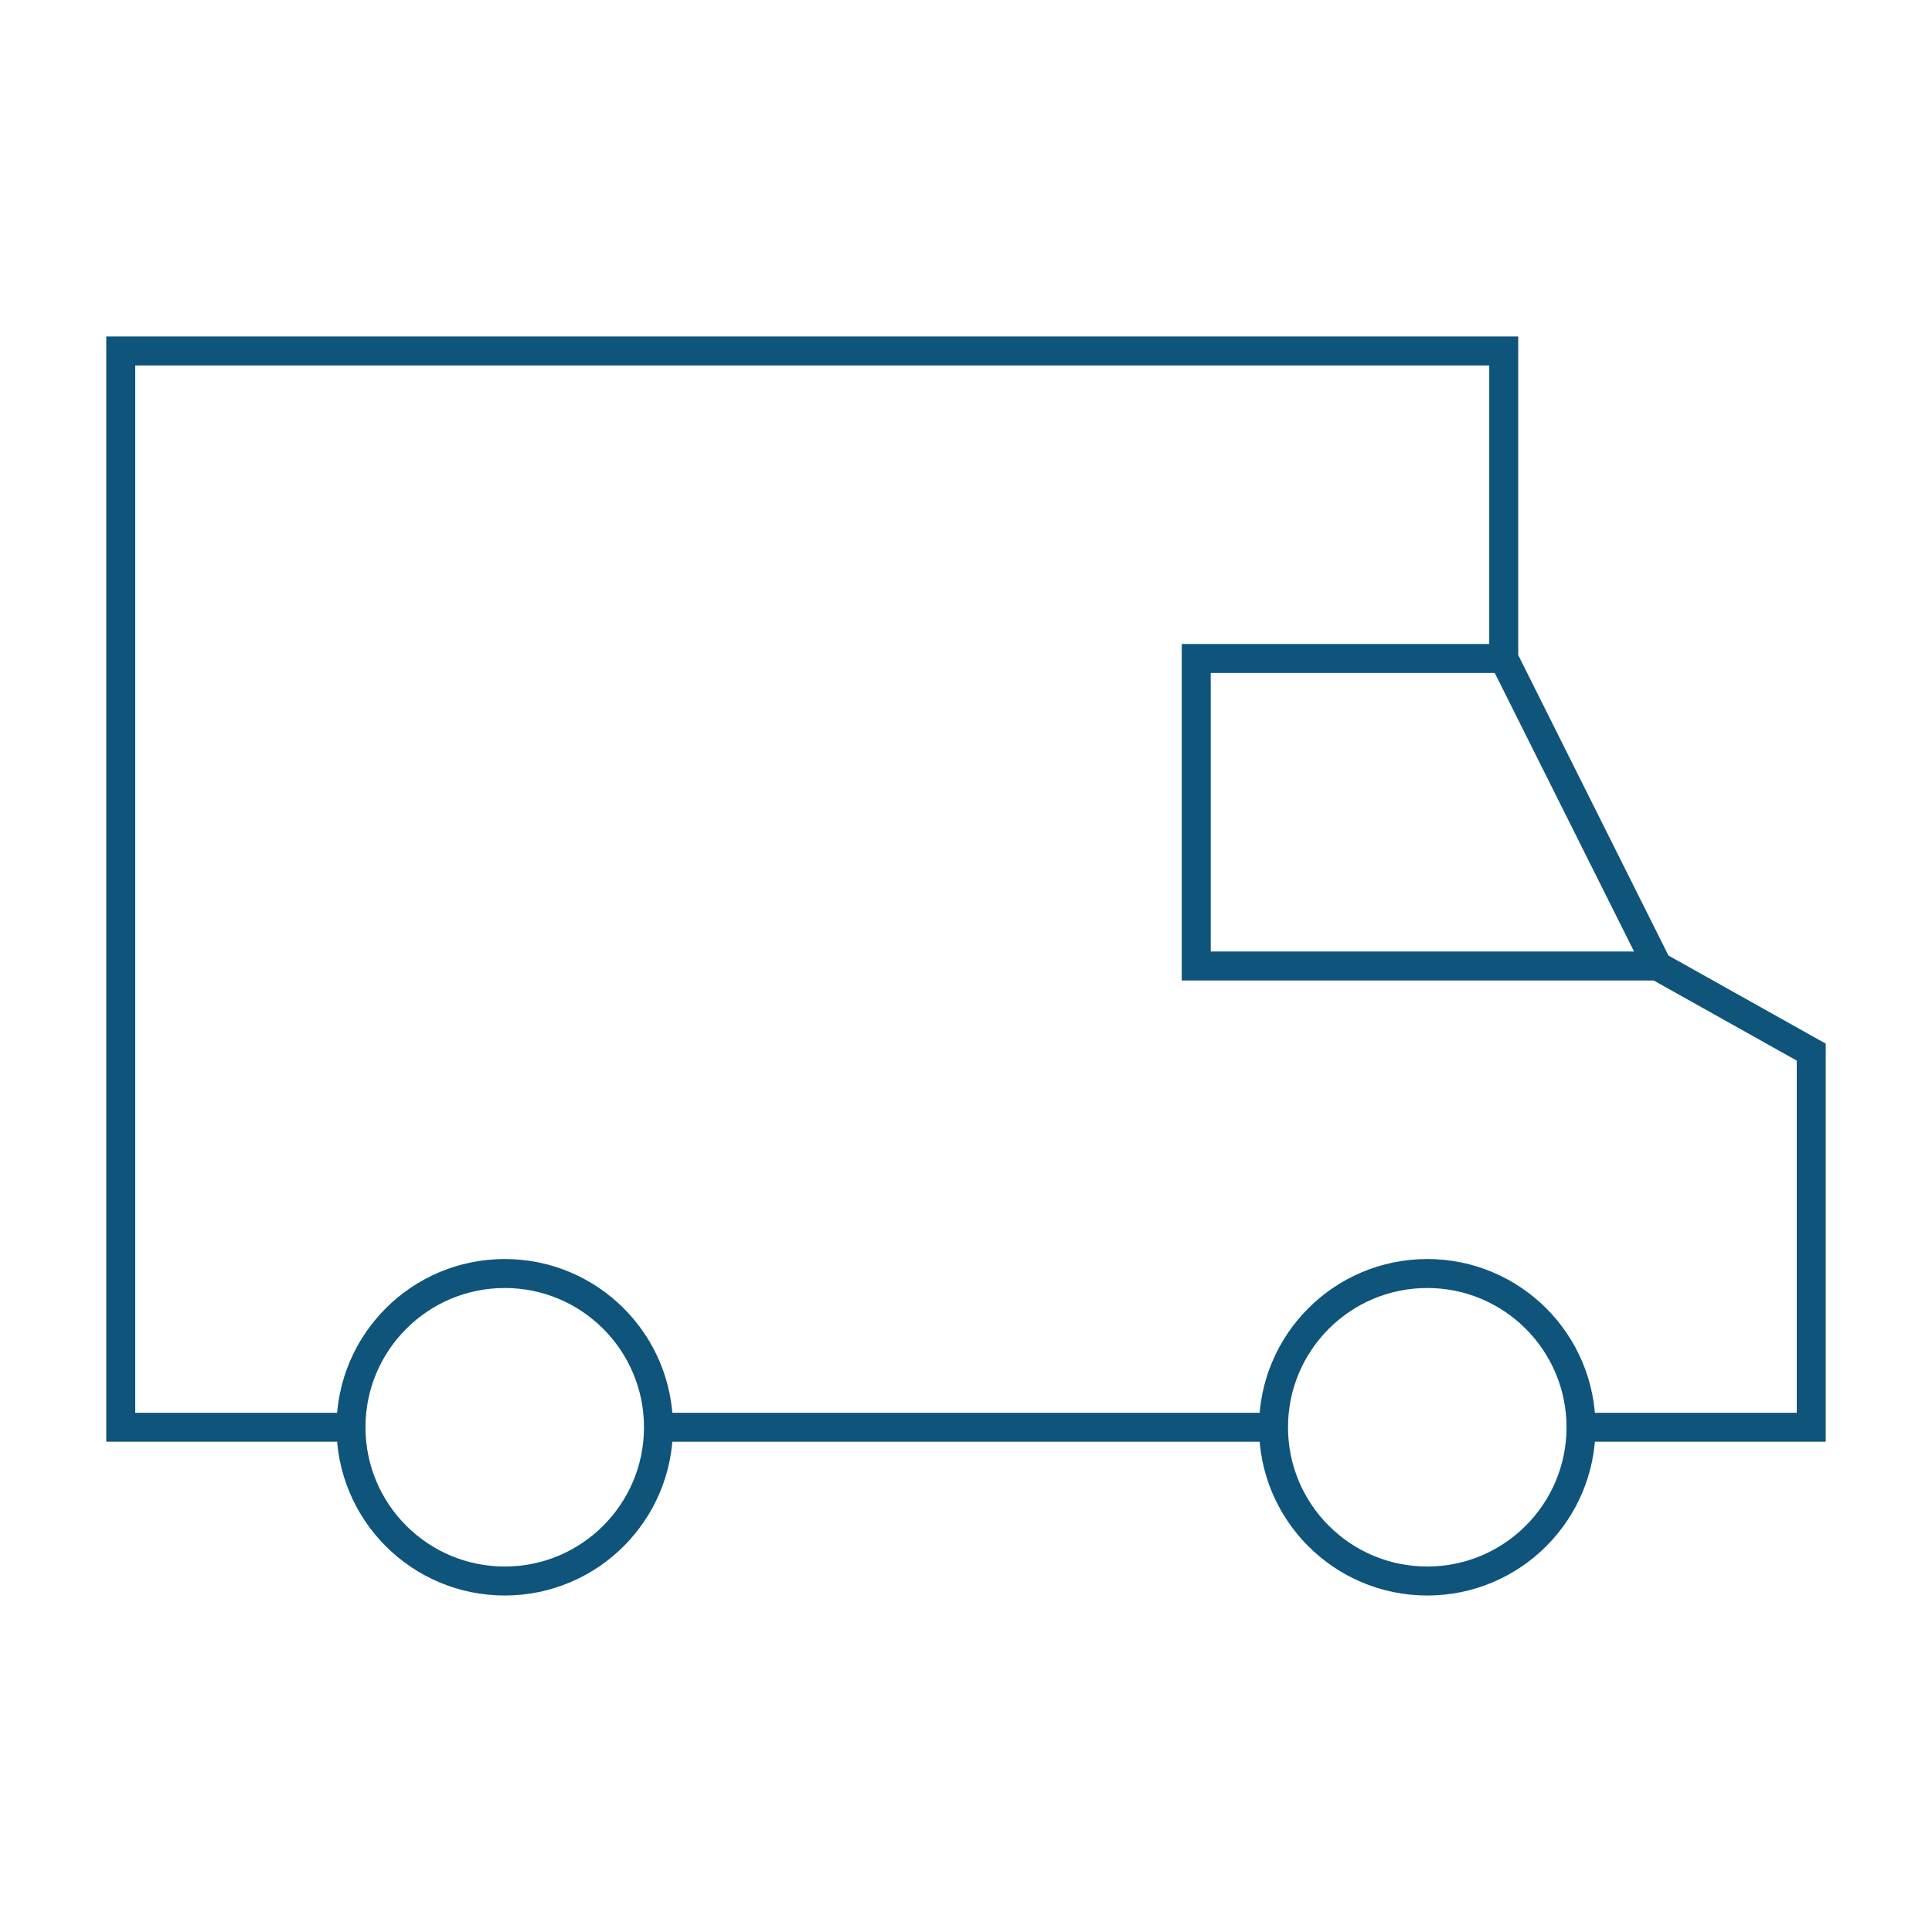<svg width="100" height="100" viewBox="0 0 100 100" fill="none" xmlns="http://www.w3.org/2000/svg">
<path d="M26.125 81.833C30.52 81.833 34.083 78.27 34.083 73.875C34.083 69.48 30.52 65.917 26.125 65.917C21.73 65.917 18.167 69.48 18.167 73.875C18.167 78.27 21.73 81.833 26.125 81.833Z" stroke="#0F547B" stroke-width="1.5" stroke-miterlimit="10"/>
<path d="M73.875 81.833C78.27 81.833 81.833 78.27 81.833 73.875C81.833 69.48 78.27 65.917 73.875 65.917C69.48 65.917 65.917 69.48 65.917 73.875C65.917 78.27 69.48 81.833 73.875 81.833Z" stroke="#0F547B" stroke-width="1.5" stroke-miterlimit="10"/>
<path d="M18.167 73.875H6.25V18.167H77.833V34.083L85.792 50L93.75 54.458V73.875H81.833" stroke="#0F547B" stroke-width="1.5" stroke-miterlimit="10"/>
<path d="M65.917 73.875H34.083" stroke="#0F547B" stroke-width="1.5" stroke-miterlimit="10"/>
<path d="M85.792 50H61.917V34.083H77.833" stroke="#0F547B" stroke-width="1.5" stroke-miterlimit="10"/>
</svg>
